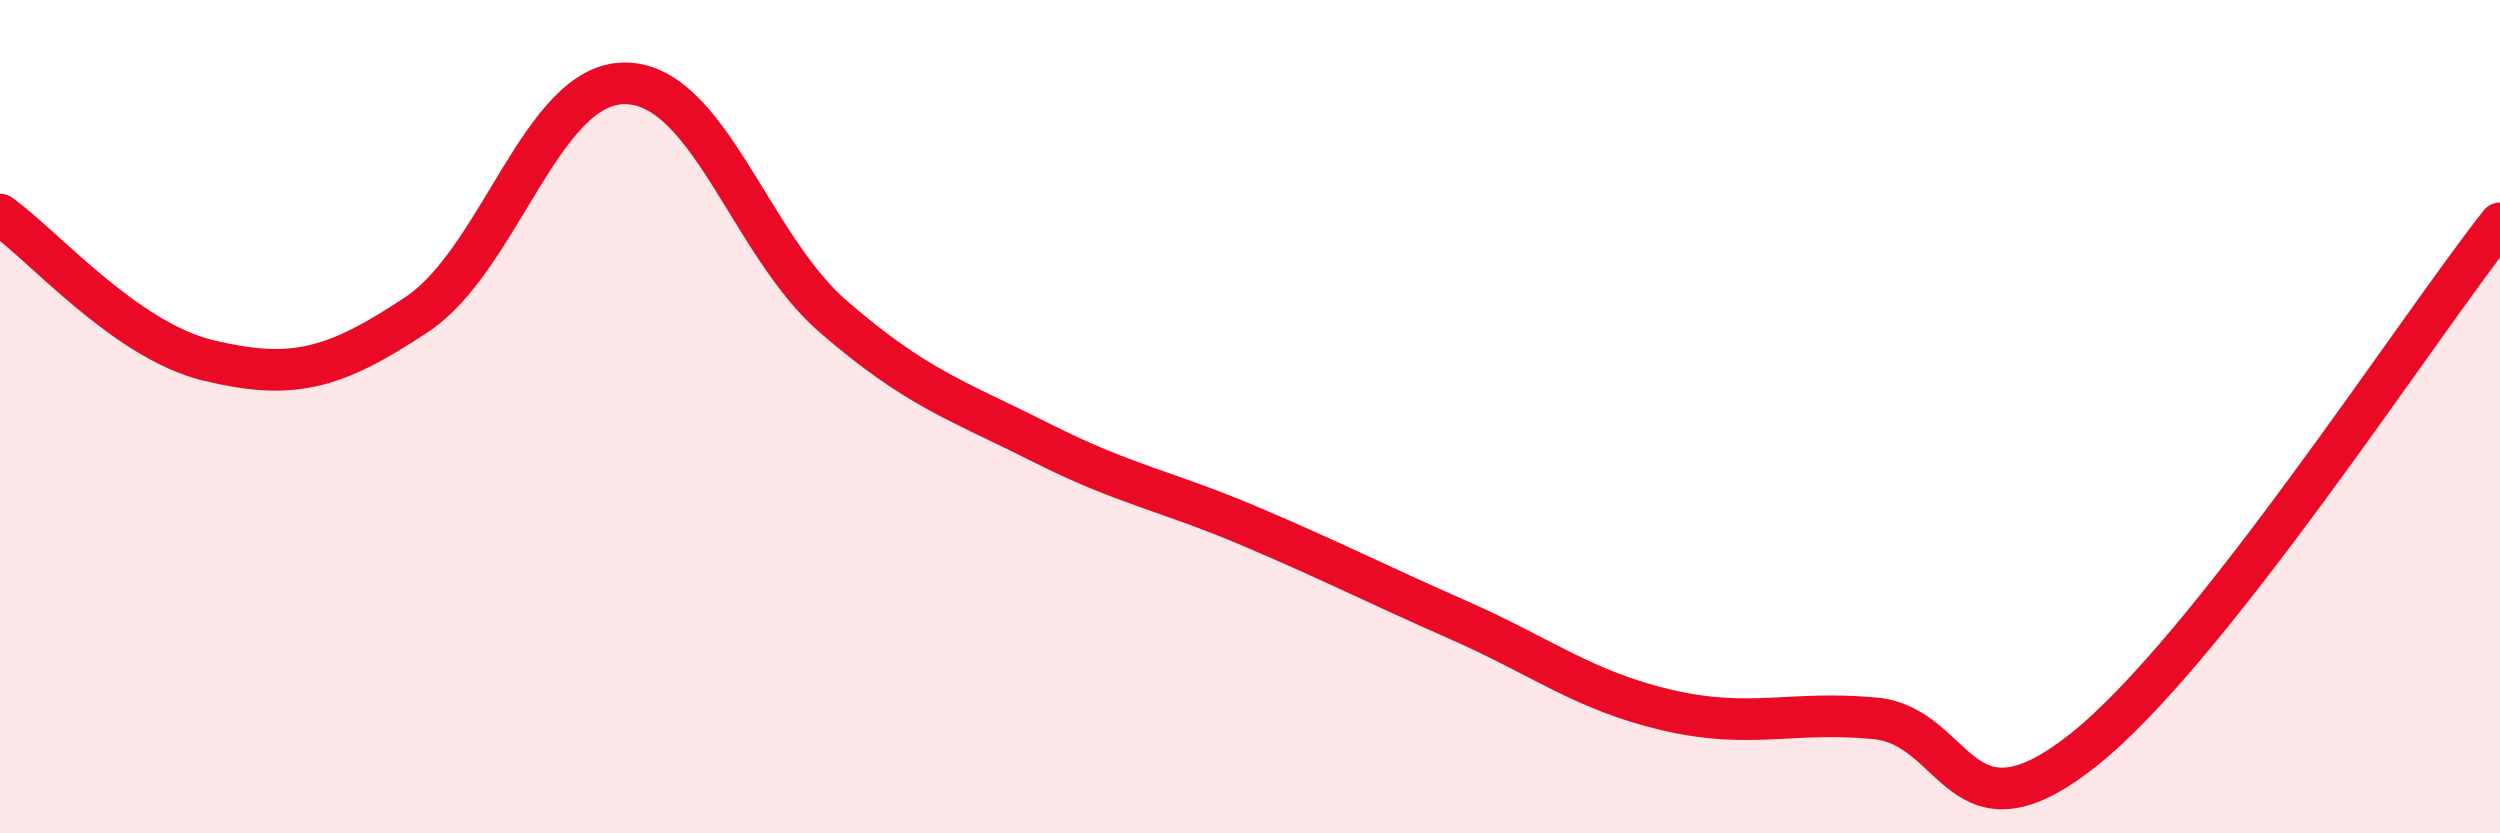 
    <svg width="60" height="20" viewBox="0 0 60 20" xmlns="http://www.w3.org/2000/svg">
      <path
        d="M 0,5.15 C 1,5.85 3,8.17 5,8.65 C 7,9.13 8,8.88 10,7.55 C 12,6.22 13,1.99 15,2 C 17,2.01 18,5.87 20,7.6 C 22,9.33 23,9.62 25,10.63 C 27,11.64 28,11.78 30,12.63 C 32,13.48 33,14 35,14.88 C 37,15.76 38,16.57 40,17.04 C 42,17.51 43,17.05 45,17.24 C 47,17.43 47,20.38 50,18 C 53,15.62 58,7.89 60,5.36L60 20L0 20Z"
        fill="#EB0A25"
        opacity="0.1"
        stroke-linecap="round"
        stroke-linejoin="round"
      />
      <path
        d="M 0,5.15 C 1,5.85 3,8.17 5,8.65 C 7,9.13 8,8.88 10,7.55 C 12,6.22 13,1.99 15,2 C 17,2.01 18,5.87 20,7.6 C 22,9.33 23,9.62 25,10.63 C 27,11.64 28,11.78 30,12.63 C 32,13.48 33,14 35,14.88 C 37,15.76 38,16.57 40,17.04 C 42,17.51 43,17.05 45,17.24 C 47,17.43 47,20.38 50,18 C 53,15.62 58,7.89 60,5.36"
        stroke="#EB0A25"
        stroke-width="1"
        fill="none"
        stroke-linecap="round"
        stroke-linejoin="round"
      />
    </svg>
  